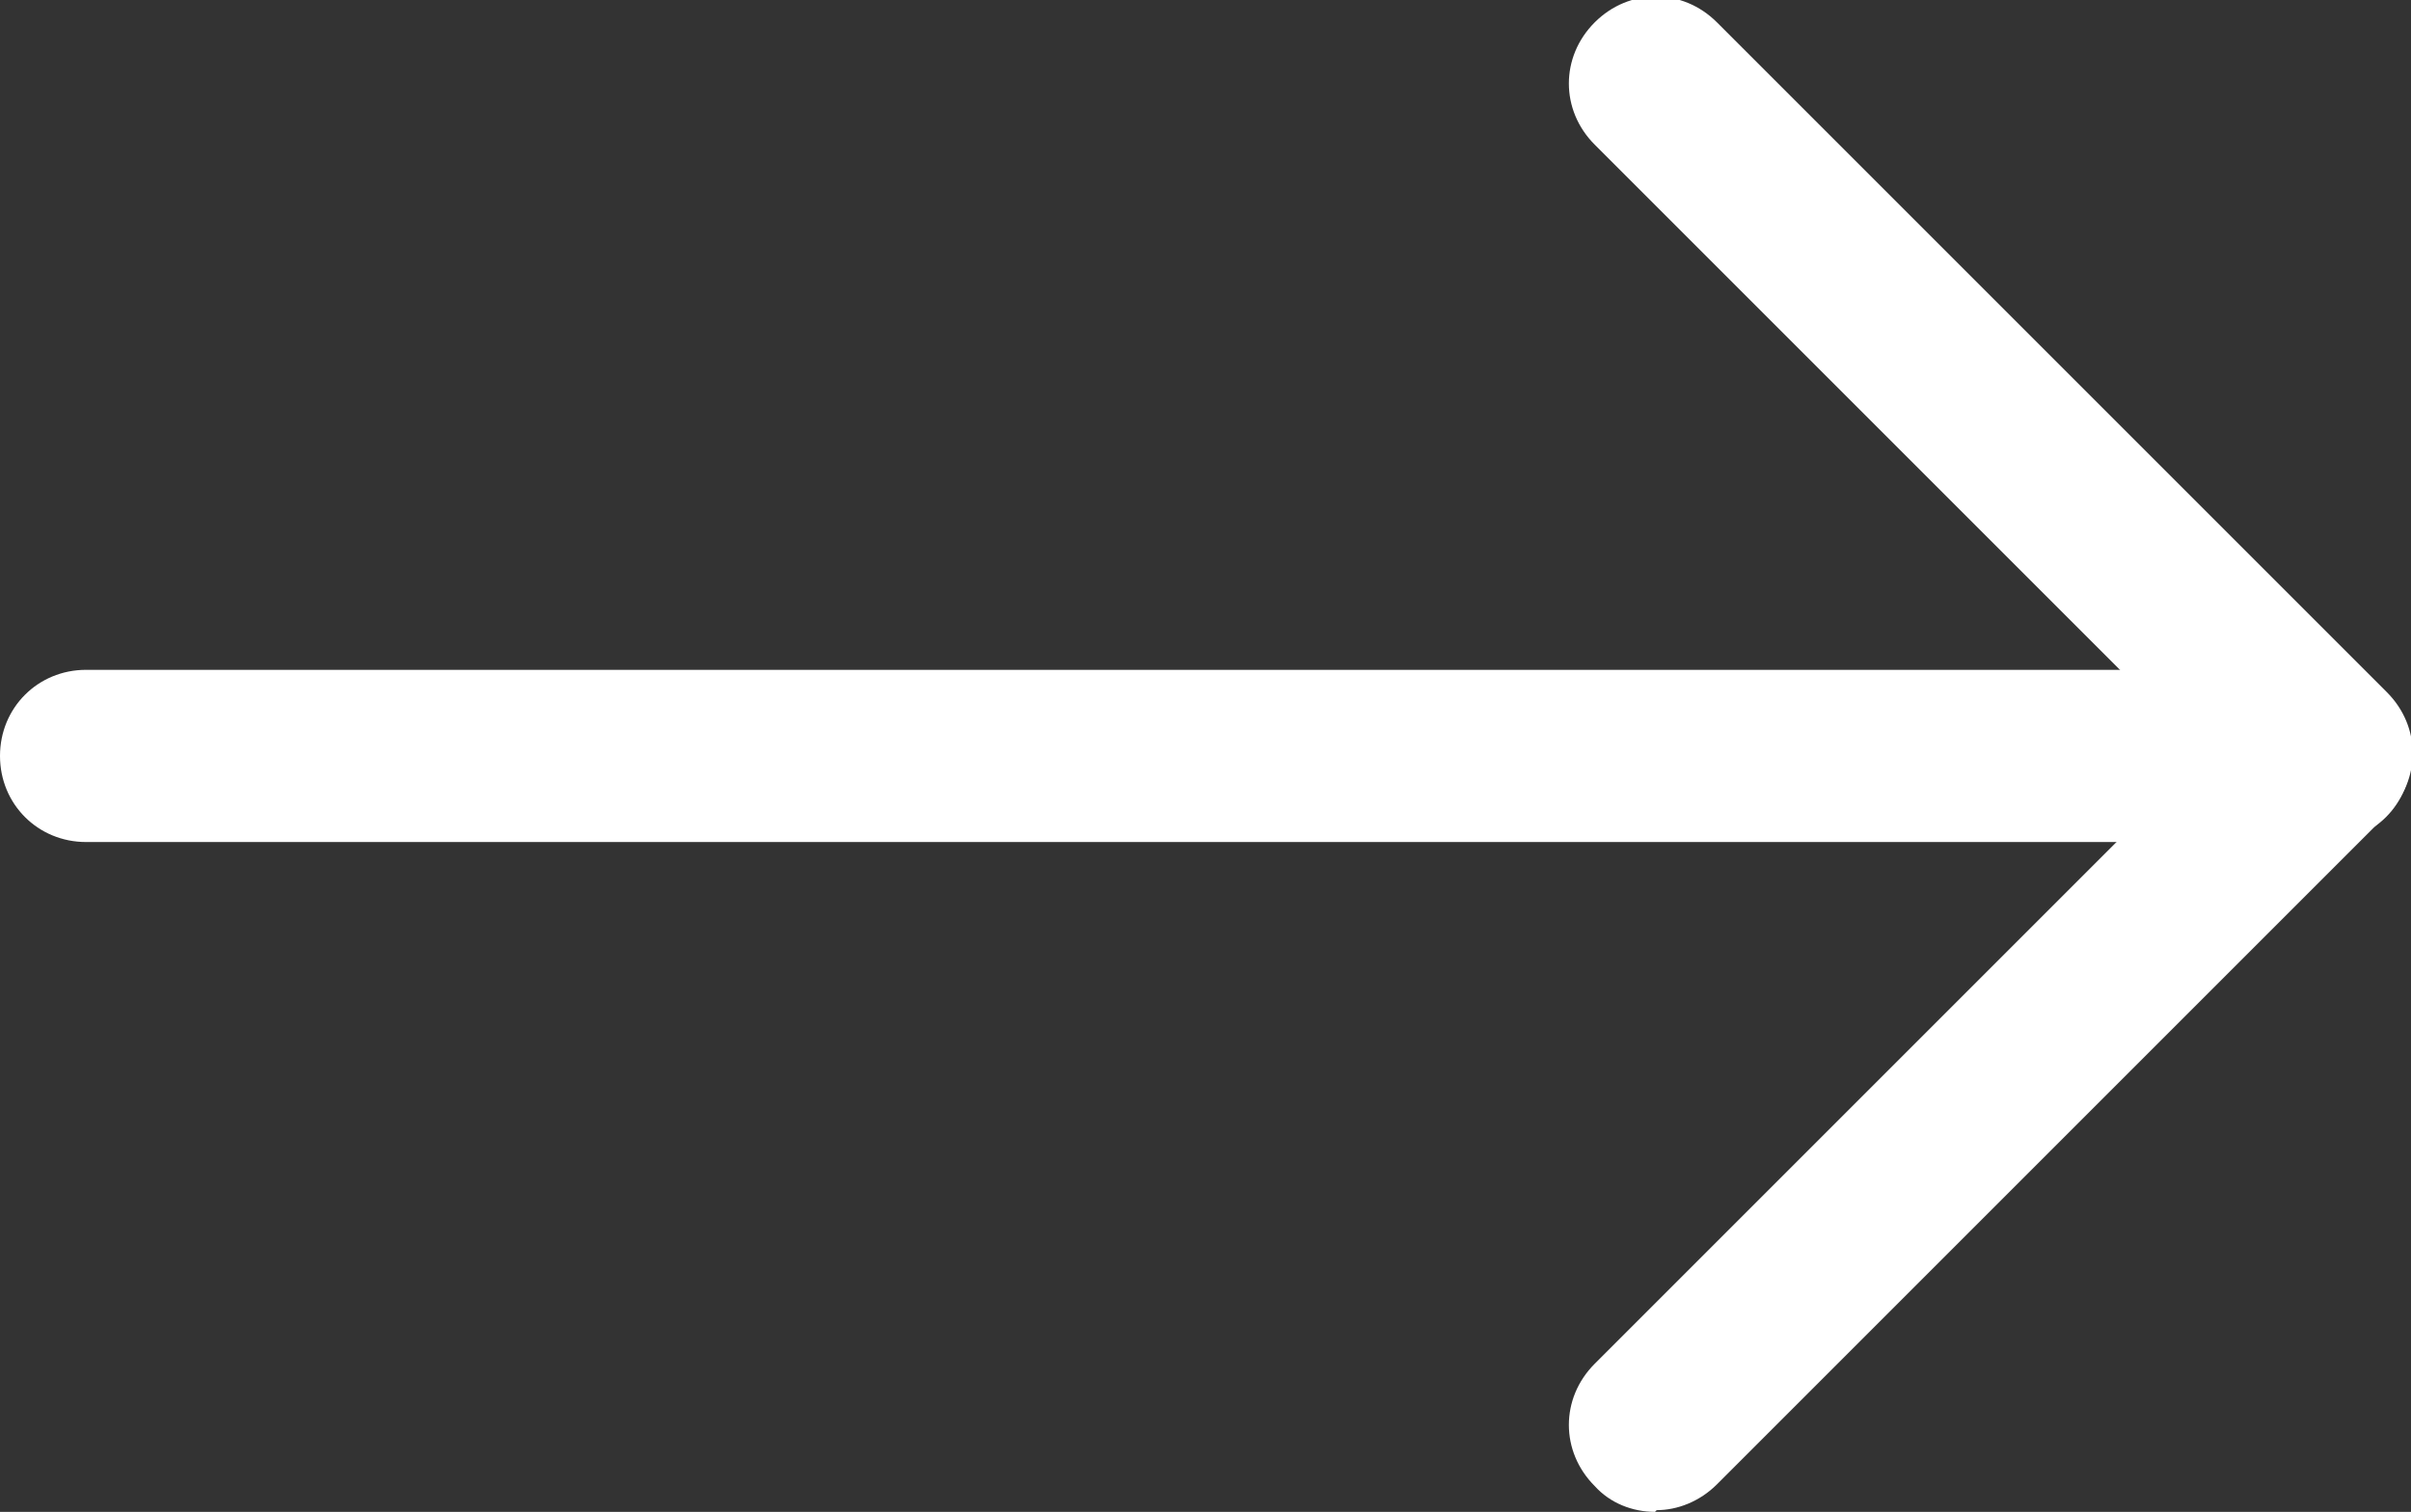<?xml version="1.0" encoding="UTF-8"?>
<svg id="Ebene_2" data-name="Ebene 2" xmlns="http://www.w3.org/2000/svg" viewBox="0 0 14 8.78">
  <rect x="0" y="0" width="14" height="8.78" fill="#333333" stroke="none"/>
  <defs>
    <style>
      .cls-1 {
        fill: #fff;
      }
    </style>
  </defs>
  <g id="Ebene_1-2" data-name="Ebene 1">
    <path class="cls-1" d="M9.61,8.78c-.13,0-.26-.05-.35-.15-.2-.2-.2-.51,0-.71l3.54-3.54-3.54-3.54c-.2-.2-.2-.51,0-.71.2-.2.51-.2.71,0l3.89,3.89c.2.2.2.51,0,.71l-3.89,3.89c-.1.1-.23.15-.35.15Z"/>
    <path class="cls-1" d="M13.5,4.89H.5c-.28,0-.5-.22-.5-.5s.22-.5.5-.5h13c.28,0,.5.22.5.5s-.22.5-.5.5Z"/>
  </g>
</svg>